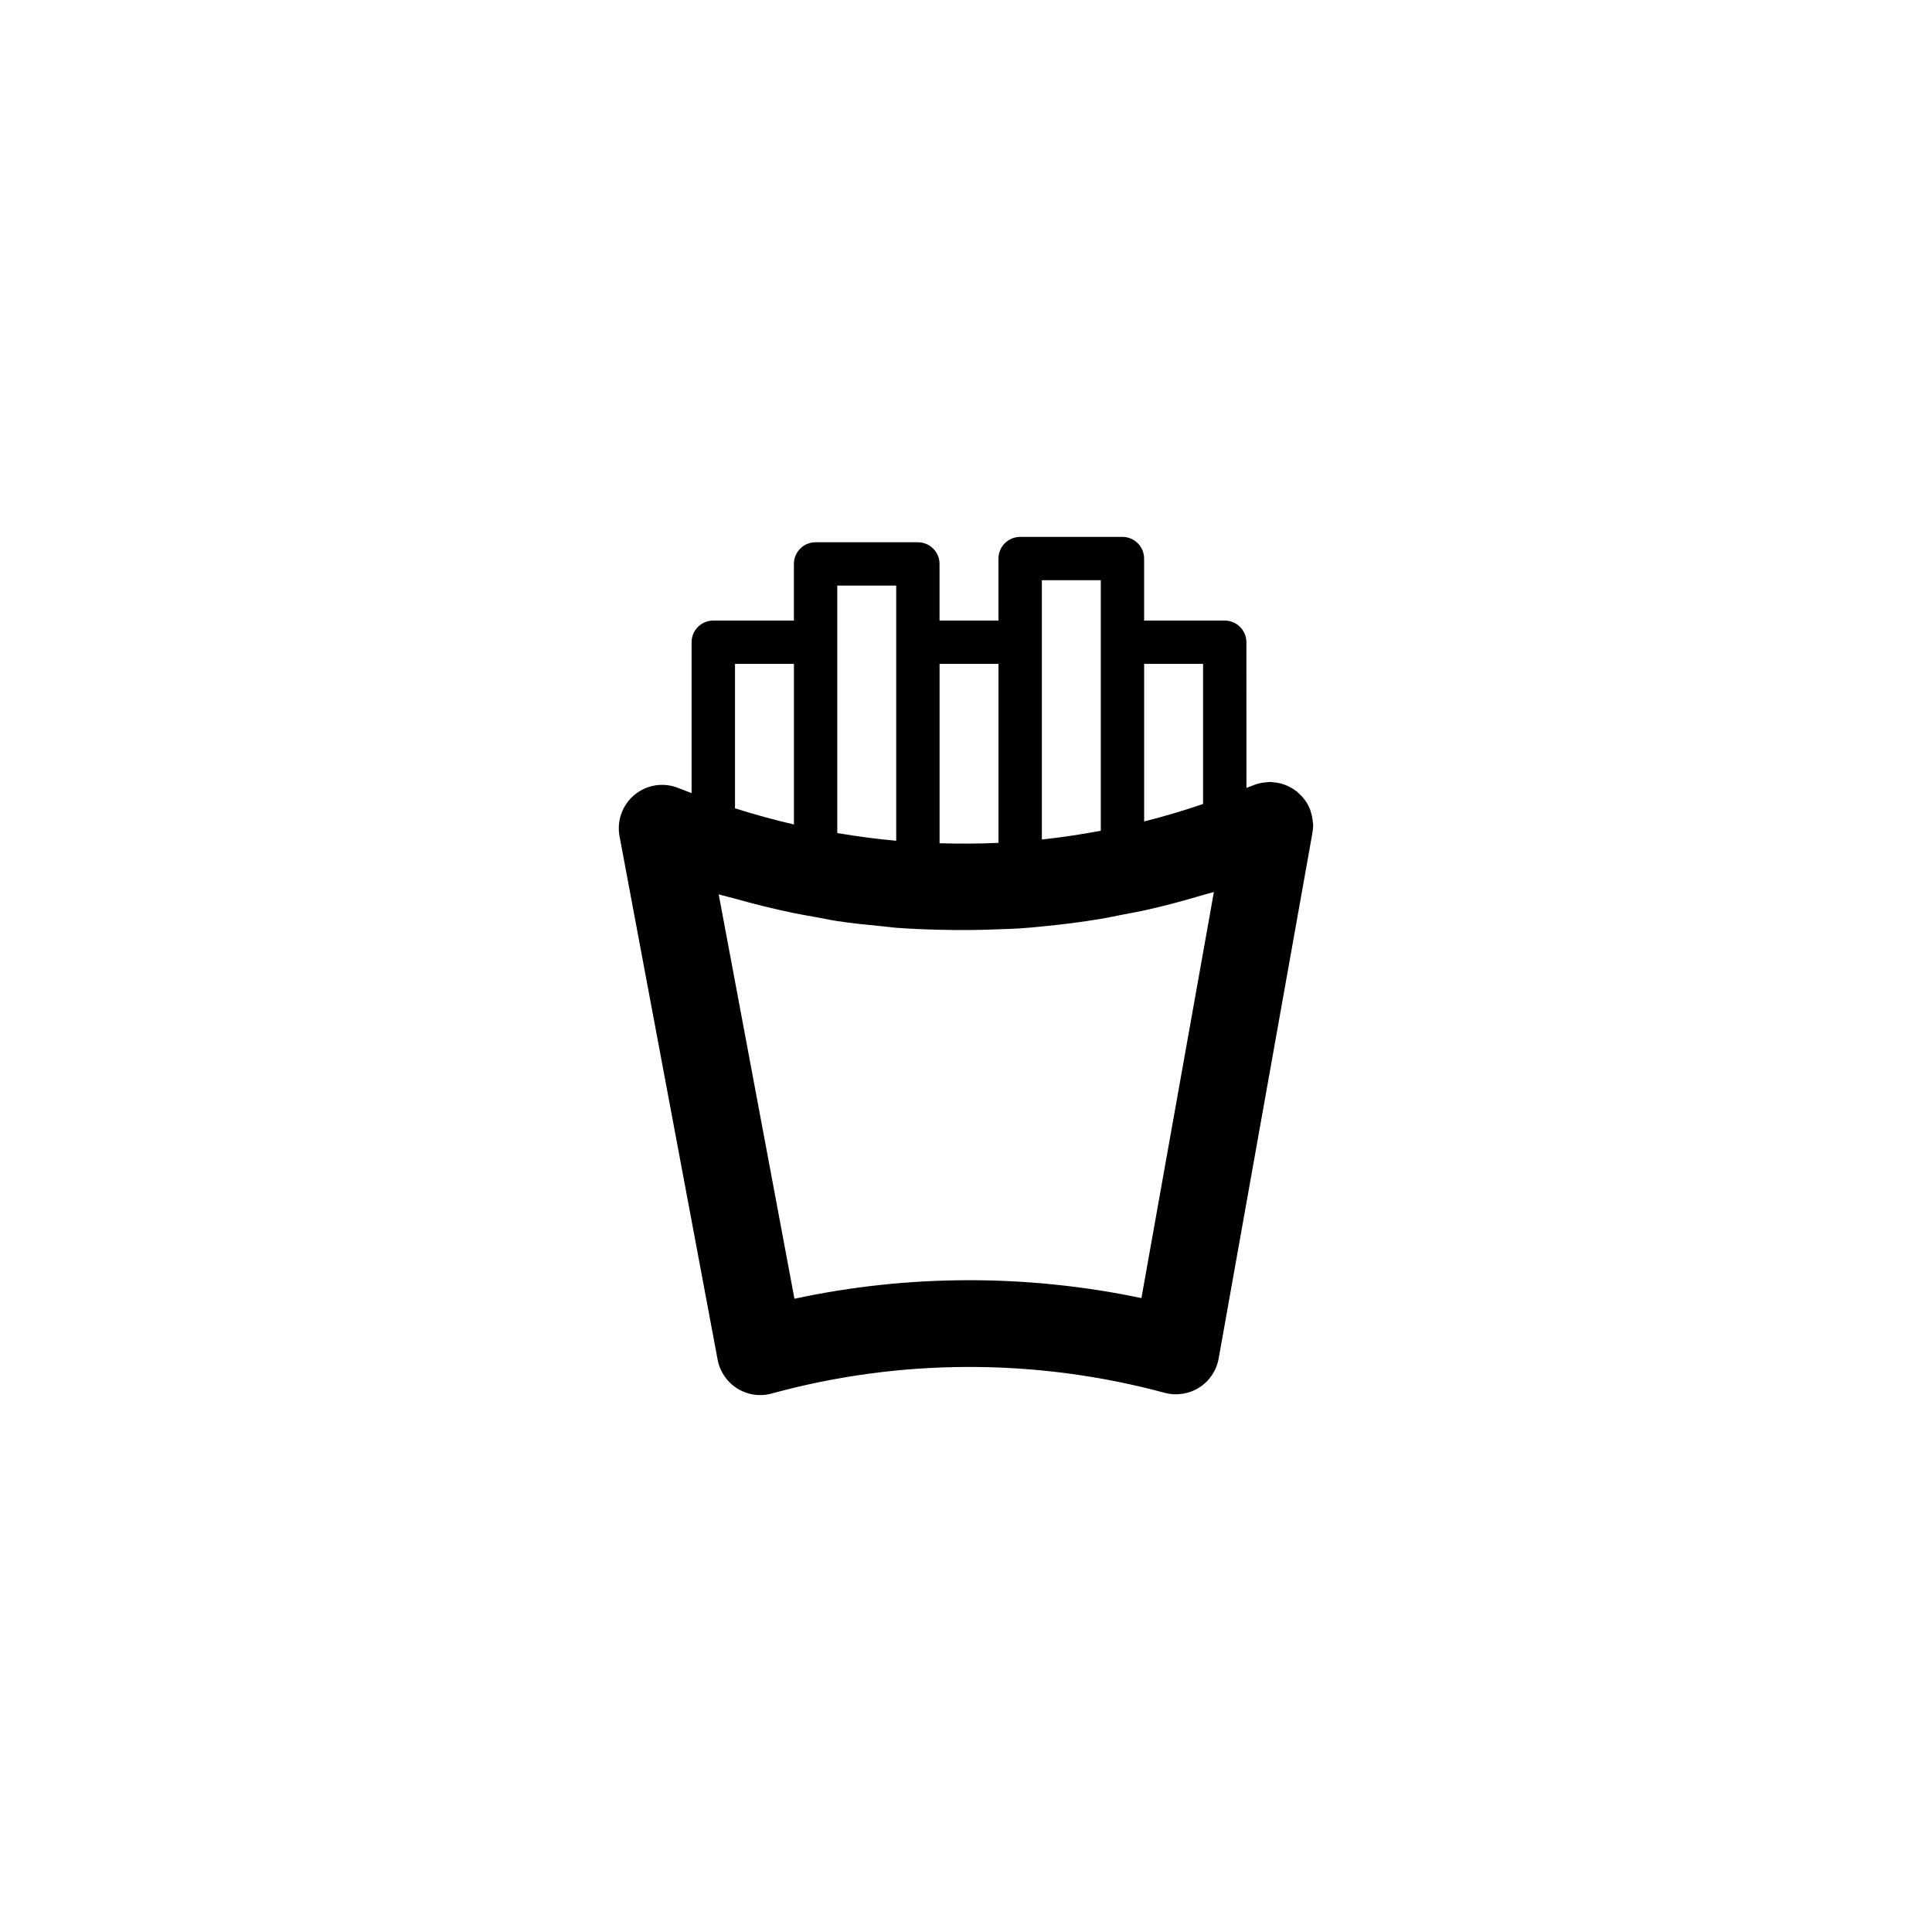 <?xml version="1.0" encoding="UTF-8"?>
<!-- Uploaded to: SVG Repo, www.svgrepo.com, Generator: SVG Repo Mixer Tools -->
<svg fill="#000000" width="800px" height="800px" version="1.1" viewBox="144 144 512 512" xmlns="http://www.w3.org/2000/svg">
 <path d="m334.18 504.34c0.59 3.148 2.481 5.918 5.203 7.621 1.844 1.152 3.953 1.75 6.086 1.75 1.02 0 2.047-0.141 3.047-0.414 33.941-9.332 70.094-9.383 104.13-0.188 3.098 0.828 6.43 0.332 9.148-1.387 2.727-1.727 4.59-4.516 5.16-7.688l24.781-138.91 0.047-0.262 0.031-0.133c0.012-0.066-0.004-0.121 0.004-0.18 0.098-0.598 0.188-1.203 0.188-1.832 0-0.258-0.059-0.504-0.082-0.754-0.016-0.23-0.039-0.453-0.066-0.676-0.102-0.789-0.277-1.566-0.527-2.309-0.047-0.137-0.074-0.277-0.125-0.406-0.336-0.871-0.781-1.707-1.328-2.481-0.082-0.117-0.18-0.211-0.266-0.324-0.484-0.629-1.043-1.211-1.656-1.738-0.098-0.086-0.16-0.195-0.262-0.277-0.082-0.066-0.18-0.098-0.266-0.156-0.734-0.559-1.543-1.031-2.398-1.402-0.852-0.367-1.742-0.629-2.656-0.781-0.262-0.047-0.535-0.055-0.805-0.082-0.352-0.035-0.695-0.105-1.059-0.105-0.324 0-0.629 0.07-0.945 0.098-0.281 0.02-0.562 0.039-0.84 0.086-0.902 0.137-1.797 0.352-2.664 0.719-0.02 0.012-0.047 0.02-0.066 0.023-0.555 0.23-1.117 0.43-1.676 0.656l-0.012-38.609c0-3.176-2.574-5.742-5.75-5.742h-21.355v-16.43c0-3.176-2.574-5.742-5.75-5.742h-27.105c-3.176 0-5.742 2.57-5.742 5.742v16.43h-15.617v-15.008c0-3.176-2.574-5.742-5.75-5.742h-27.105c-3.176 0-5.742 2.57-5.742 5.742v15.008h-21.367c-3.176 0-5.742 2.57-5.742 5.742v39.973c-1.152-0.441-2.316-0.84-3.461-1.316-3.891-1.602-8.34-0.934-11.602 1.727-3.258 2.664-4.812 6.887-4.035 11.023zm4.606-184.4h15.617v42.551c-5.25-1.211-10.461-2.641-15.617-4.281zm15.75 168.24-16.332-87.203-1.078-5.742-2.664-14.227c1.426 0.434 2.887 0.734 4.324 1.145 5.164 1.465 10.367 2.746 15.617 3.824 1.906 0.395 3.824 0.719 5.742 1.062 1.918 0.336 3.824 0.77 5.75 1.062 4.031 0.609 8.086 1.004 12.148 1.391 1.16 0.109 2.309 0.289 3.465 0.379 1.91 0.152 3.824 0.23 5.742 0.336 1.914 0.102 3.828 0.137 5.75 0.188 5.203 0.141 10.41 0.102 15.617-0.125 1.914-0.082 3.828-0.105 5.742-0.238 1.918-0.133 3.836-0.316 5.75-0.5 0.109-0.012 0.223-0.031 0.332-0.039 5.113-0.492 10.207-1.137 15.285-1.984 1.918-0.324 3.824-0.742 5.742-1.113 1.918-0.371 3.84-0.699 5.75-1.117 5.25-1.168 10.453-2.551 15.617-4.102 0.945-0.293 1.91-0.488 2.856-0.785l-2.648 14.848-1.027 5.742-15.527 87.023c-30.289-6.367-61.758-6.324-91.953 0.176zm108.29-131.11c-5.16 1.75-10.363 3.309-15.617 4.621v-41.75h15.617zm-42.723-42.871v-16.43h15.617v66.391c-5.18 0.973-10.387 1.762-15.617 2.316zm-11.492 53.164c-5.203 0.246-10.414 0.266-15.617 0.105v-47.531h15.617zm-42.723-53.164v-15.012h15.617v67.625c-5.223-0.465-10.434-1.168-15.617-2.047z"/>
</svg>